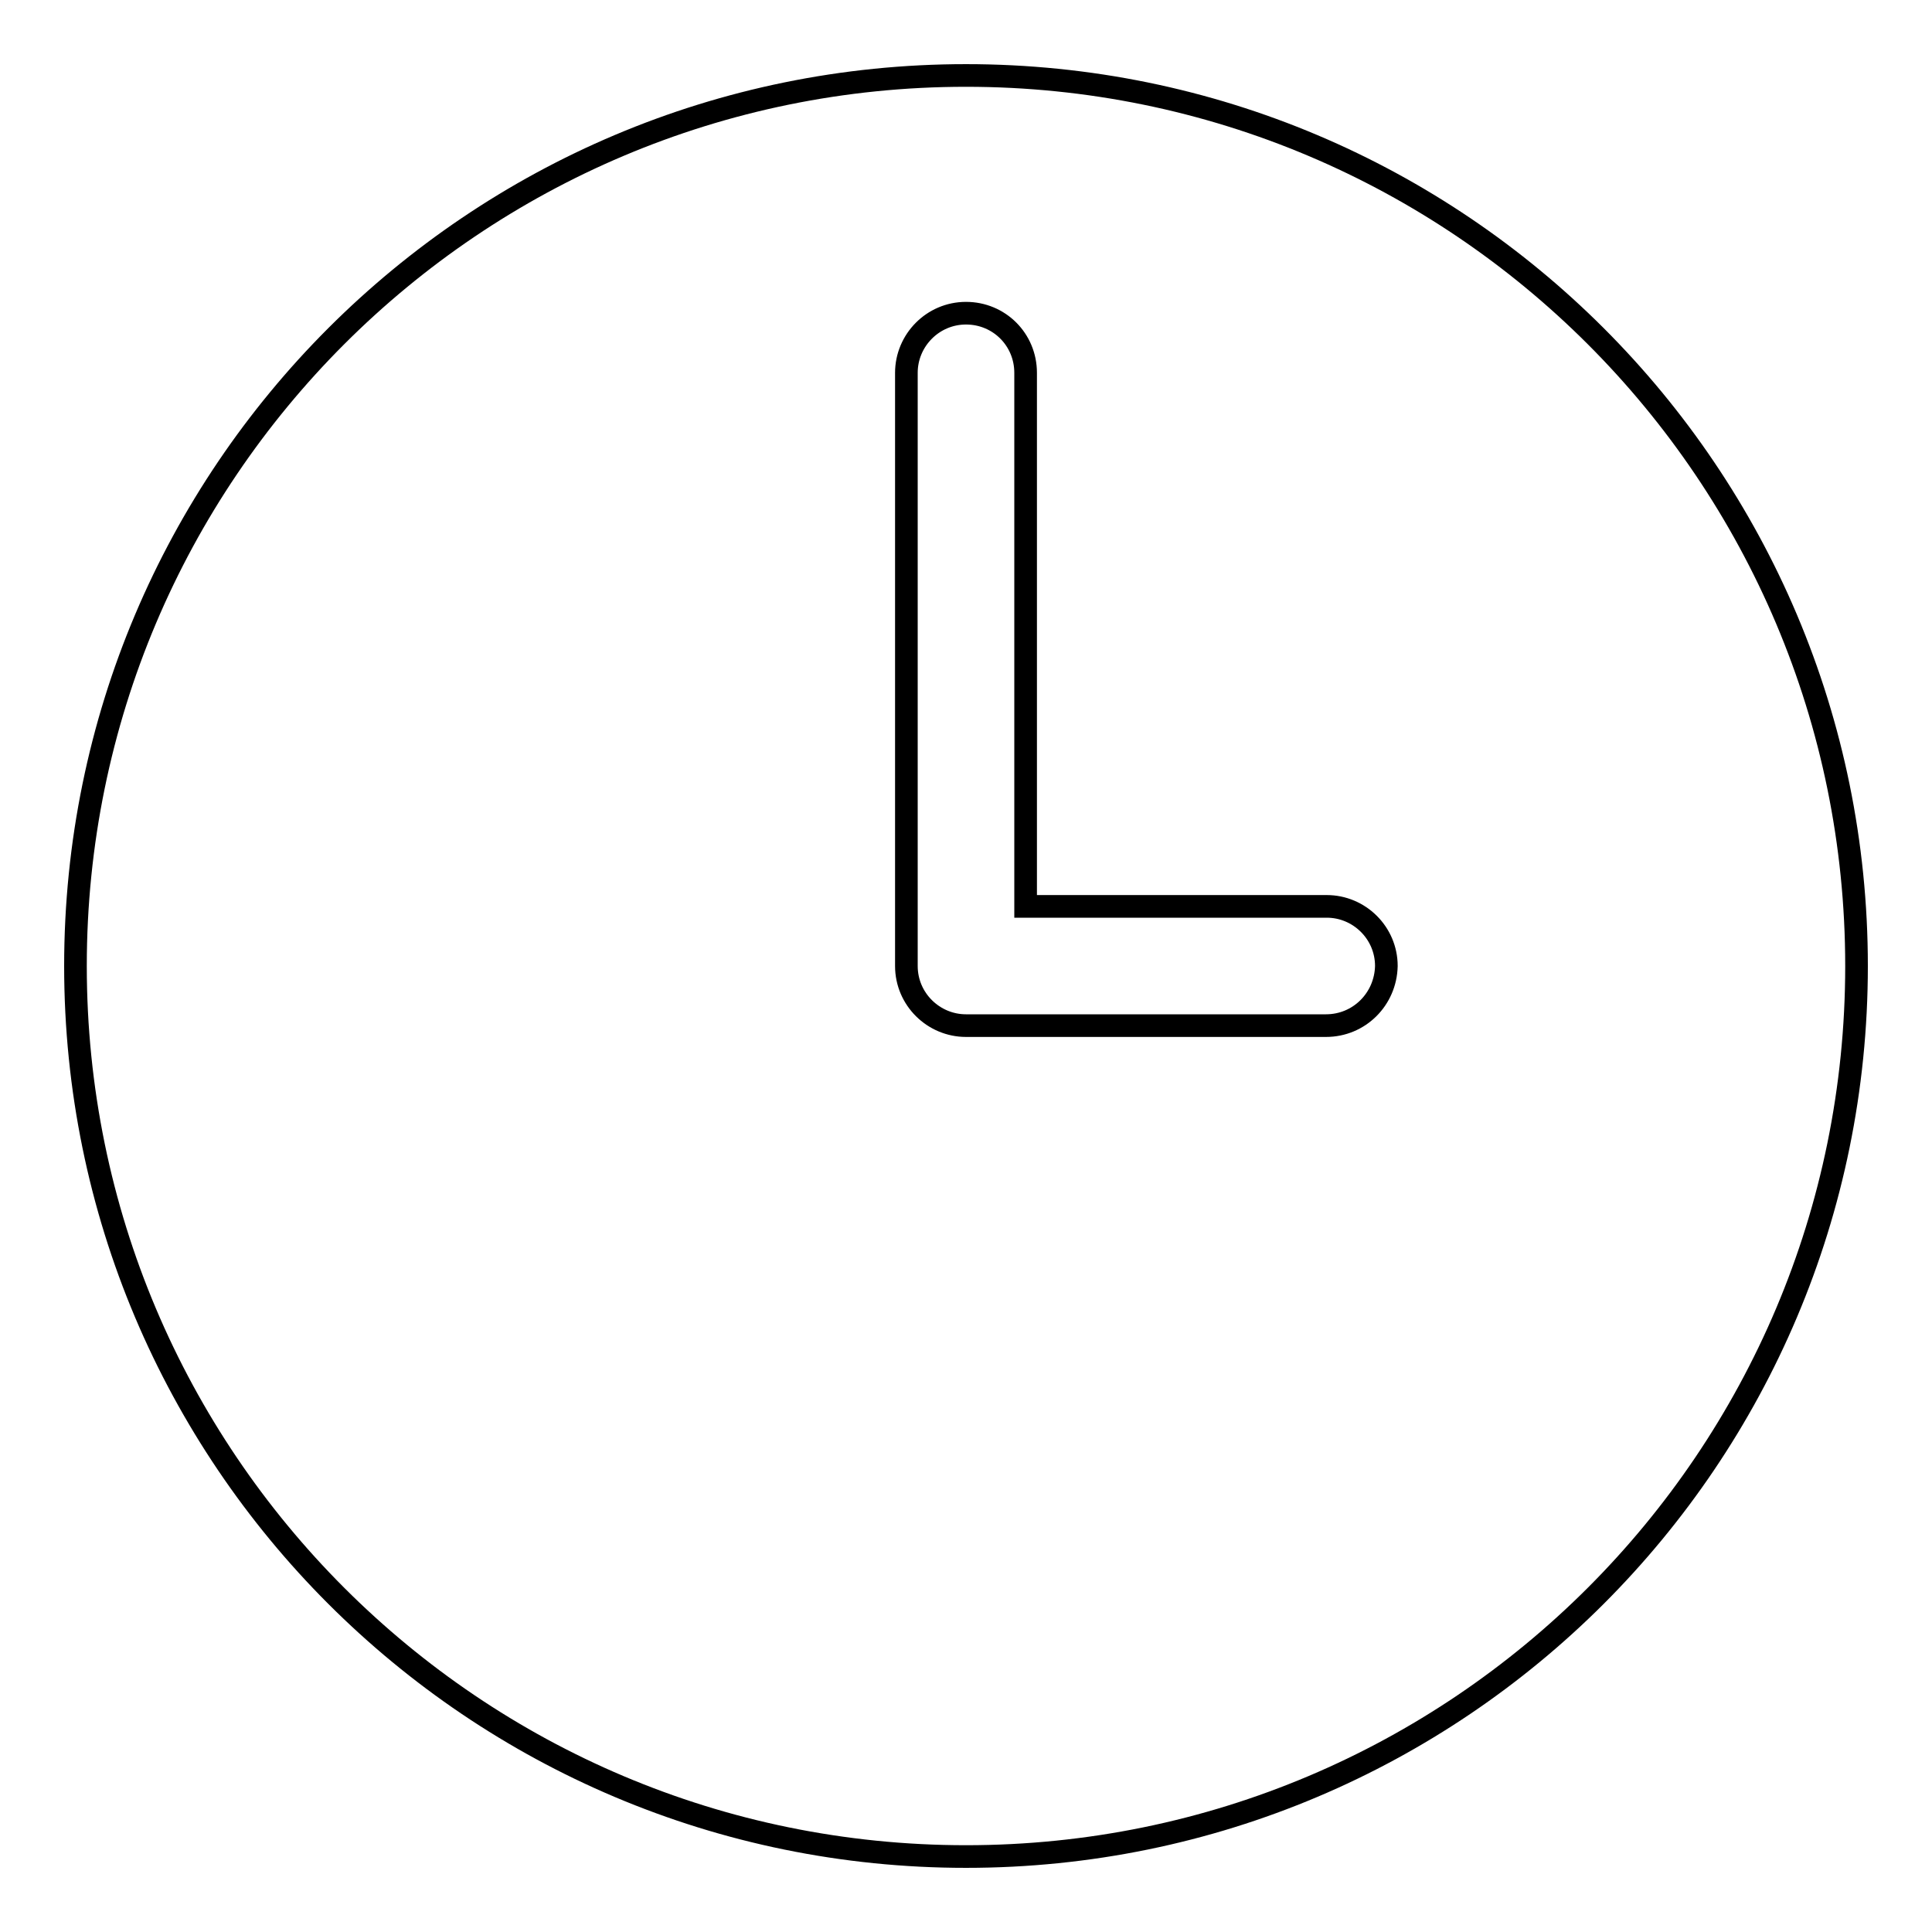<?xml version="1.0" encoding="utf-8"?>
<!-- Svg Vector Icons : http://www.onlinewebfonts.com/icon -->
<!DOCTYPE svg PUBLIC "-//W3C//DTD SVG 1.1//EN" "http://www.w3.org/Graphics/SVG/1.1/DTD/svg11.dtd">
<svg version="1.1" xmlns="http://www.w3.org/2000/svg" xmlns:xlink="http://www.w3.org/1999/xlink" x="0px" y="0px" viewBox="0 0 256 256" enable-background="new 0 0 256 256" xml:space="preserve">
<g><g><path stroke-width="3" fill-opacity="0" stroke="#000000"  d="M128,10C62.8,10,10,62.8,10,128c0,65.2,52.8,118,118,118c65.2,0,118-52.8,118-118C246,62.8,193.2,10,128,10z M175.7,135.9H128c-4.3,0-7.9-3.5-7.9-7.9V49.4c0-4.3,3.5-7.9,7.9-7.9c4.4,0,7.9,3.5,7.9,7.9v70.7h39.9c4.3,0,7.9,3.5,7.9,7.9C183.6,132.4,180.1,135.9,175.7,135.9z"/></g></g>
</svg>